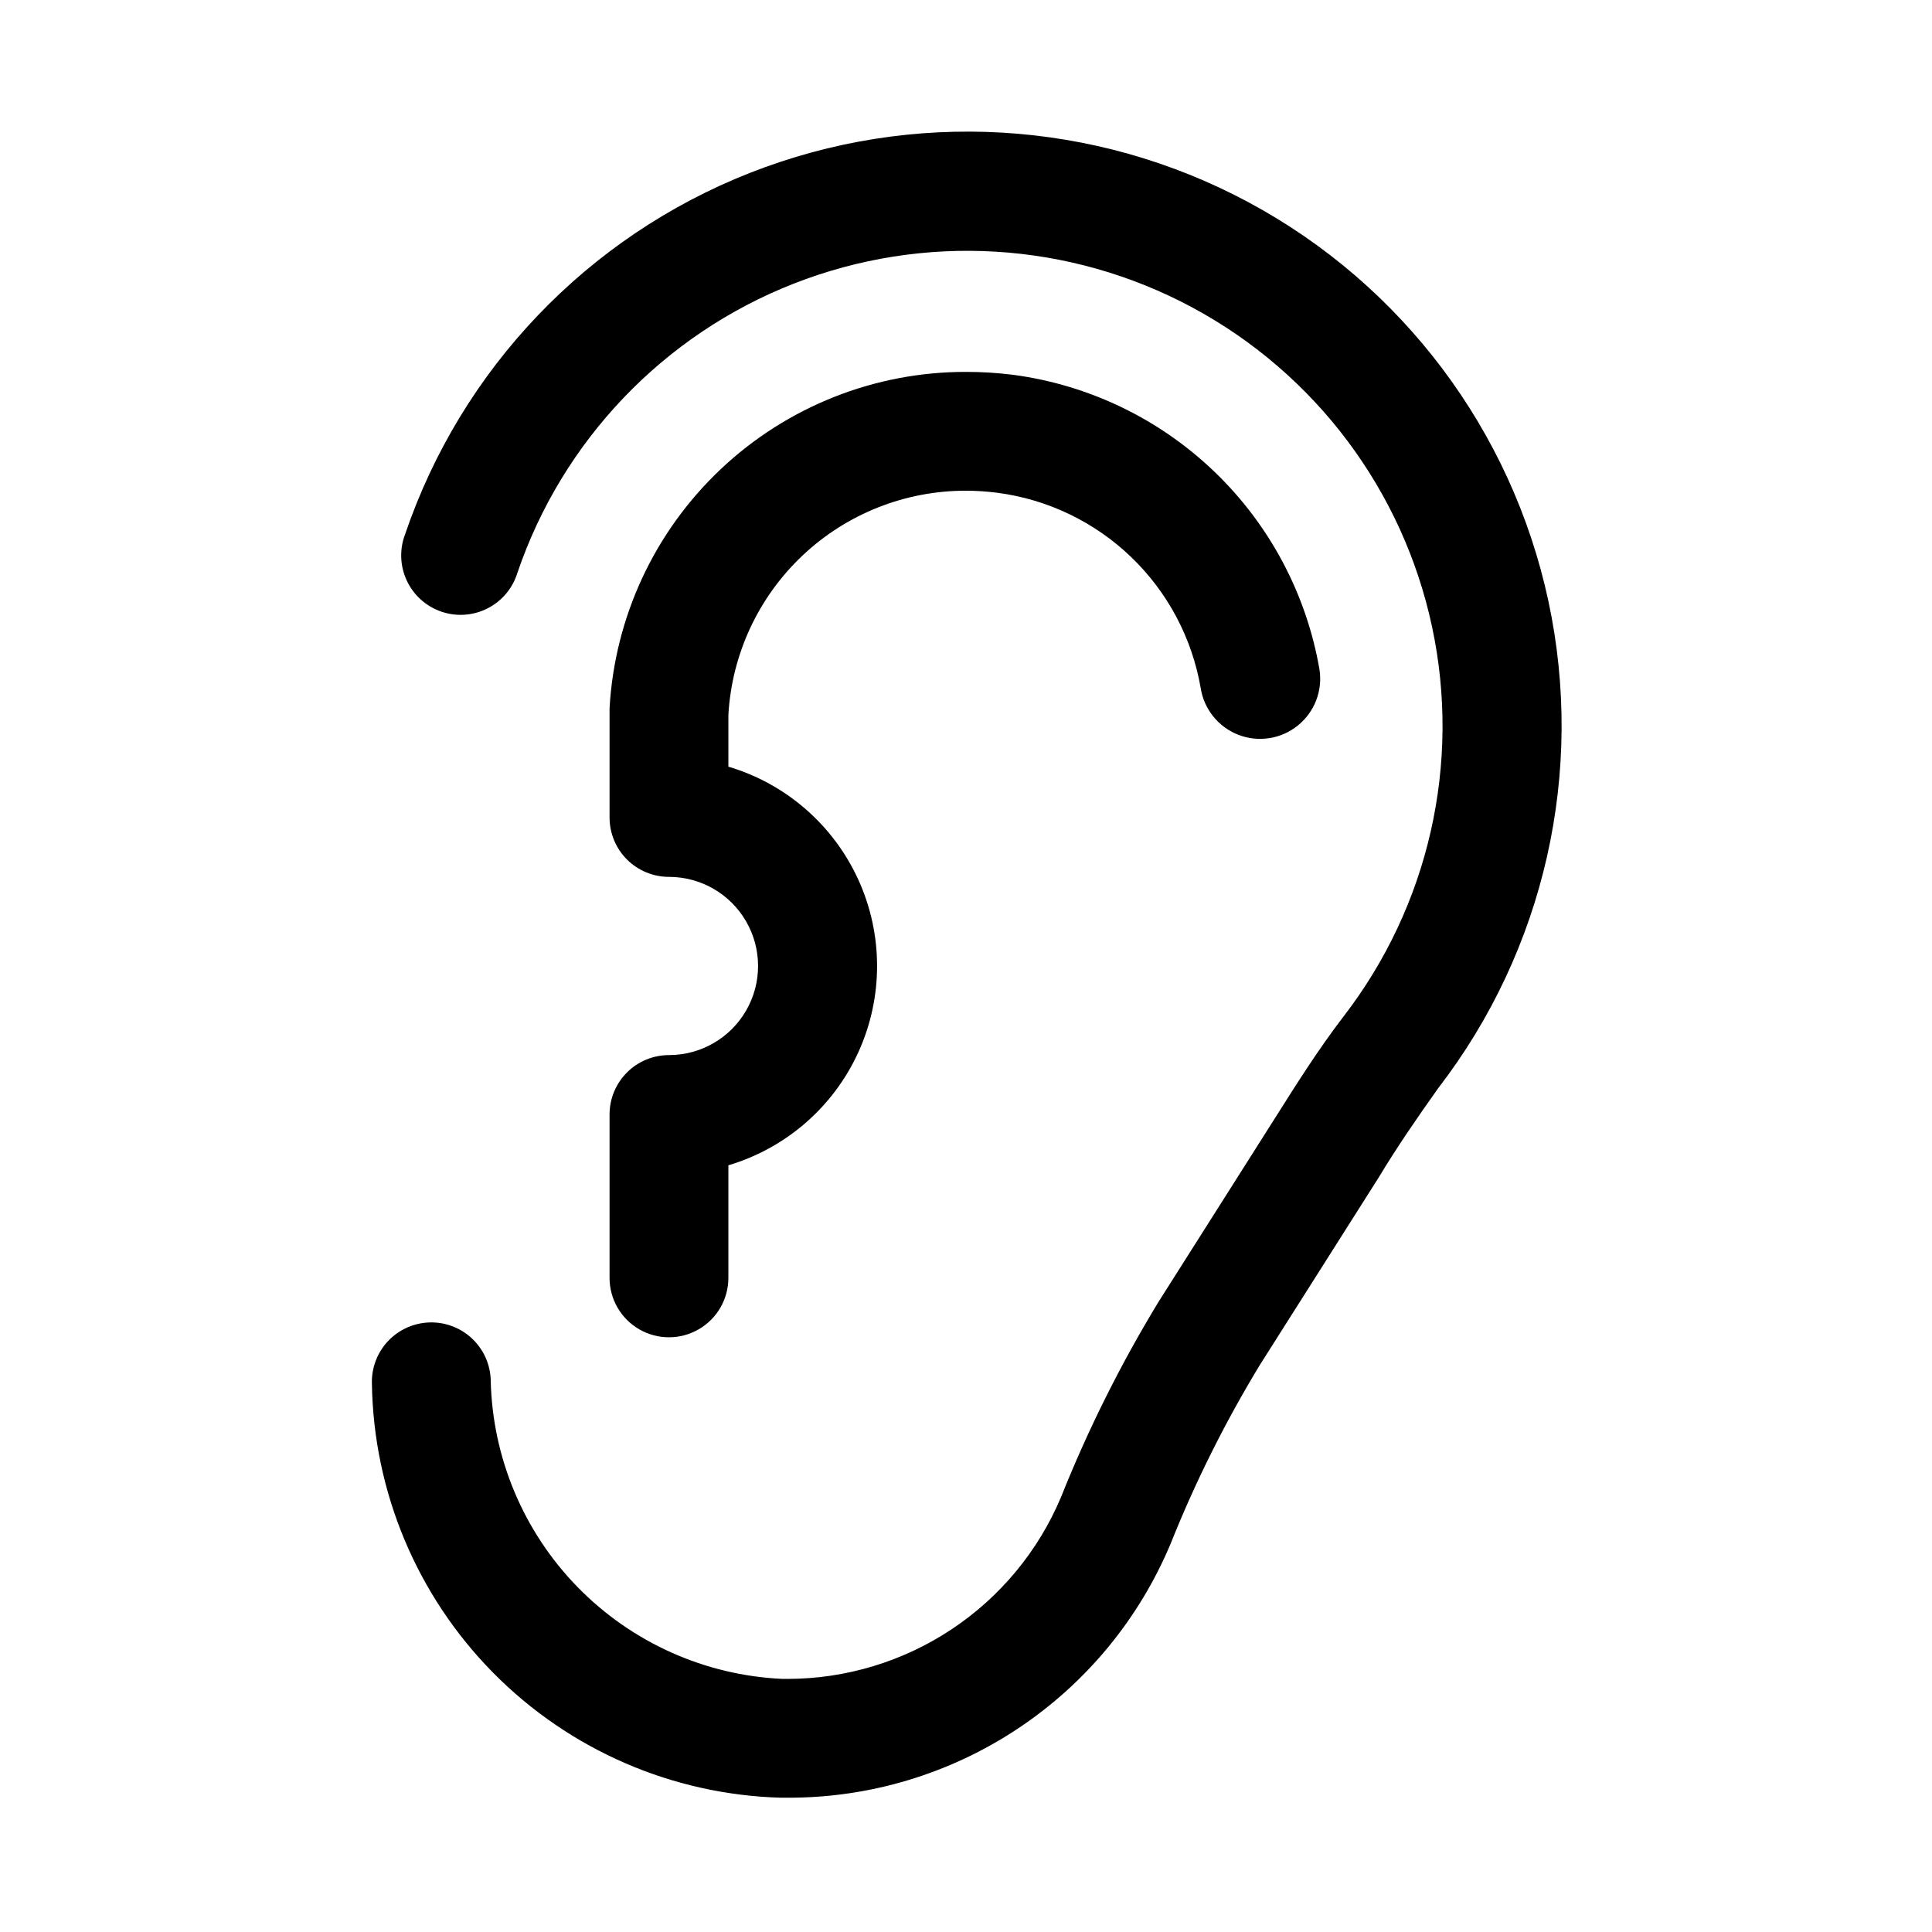 <?xml version="1.0" encoding="UTF-8"?>
<!-- Uploaded to: ICON Repo, www.iconrepo.com, Generator: ICON Repo Mixer Tools -->
<svg fill="#000000" width="800px" height="800px" version="1.1" viewBox="144 144 512 512" xmlns="http://www.w3.org/2000/svg">
 <g>
  <path d="m274.05 509.73c-0.125-4.16-1.891-8.105-4.918-10.969-3.023-2.859-7.059-4.41-11.219-4.305-4.191 0.105-8.168 1.875-11.051 4.918-2.879 3.043-4.43 7.109-4.301 11.301 0.434 28.738 11.953 56.195 32.152 76.645 20.199 20.445 47.516 32.301 76.246 33.09h1.809c21.711 0.062 42.953-6.324 61.031-18.352 18.078-12.023 32.18-29.145 40.52-49.188 6.555-16.371 14.453-32.168 23.613-47.234l31.488-49.672c4.723-7.871 10.156-15.742 15.742-23.617h0.004c28.203-36.645 38.871-83.836 29.176-129.05-9.699-45.215-38.785-83.879-79.539-105.73-40.75-21.852-89.051-24.684-132.08-7.746-43.027 16.941-76.434 51.941-91.348 95.711-1.539 3.988-1.387 8.434 0.418 12.309 1.805 3.879 5.109 6.852 9.152 8.242 4.043 1.391 8.477 1.078 12.285-0.867 3.809-1.945 6.66-5.359 7.902-9.449 11.941-35.027 38.684-63.027 73.125-76.566 34.441-13.539 73.09-11.246 105.69 6.266 32.598 17.512 55.848 48.477 63.57 84.664 7.723 36.191-0.859 73.949-23.469 103.25-6.691 8.738-12.438 17.871-17.555 25.977l-31.488 49.672c-10.027 16.492-18.664 33.793-25.82 51.719-6 14.258-16.07 26.434-28.953 35-12.879 8.566-28 13.152-43.469 13.176h-1.34 0.004c-20.543-0.914-39.965-9.605-54.336-24.309-14.367-14.707-22.609-34.328-23.047-54.883z"/>
  <path d="m321.28 423.61c-4.176 0-8.18 1.66-11.133 4.613-2.953 2.953-4.609 6.957-4.609 11.133v43.297c0 5.625 3 10.82 7.871 13.633s10.871 2.812 15.742 0c4.875-2.812 7.875-8.008 7.875-13.633v-29.836c15.281-4.543 27.844-15.477 34.453-29.984 6.606-14.508 6.606-31.168 0-45.676-6.609-14.508-19.172-25.441-34.453-29.984v-13.695c0.906-16.082 7.938-31.203 19.652-42.258 11.711-11.055 27.215-17.203 43.324-17.176 2.789 0.008 5.574 0.191 8.344 0.551 13.316 1.75 25.727 7.715 35.41 17.02 9.688 9.305 16.148 21.465 18.434 34.699 0.871 5.625 4.68 10.355 9.984 12.414 5.309 2.059 11.309 1.129 15.746-2.441 4.434-3.566 6.629-9.23 5.758-14.852-3.441-19.953-13.16-38.289-27.746-52.332-14.582-14.047-33.27-23.07-53.336-25.762-4.176-0.527-8.383-0.793-12.594-0.785-24.156-0.039-47.406 9.176-64.973 25.75-17.57 16.574-28.125 39.246-29.492 63.359v4.961 1.023 22.984c0 4.176 1.656 8.184 4.609 11.133 2.953 2.953 6.957 4.613 11.133 4.613 8.438 0 16.234 4.5 20.453 11.809 4.219 7.305 4.219 16.309 0 23.613-4.219 7.309-12.016 11.809-20.453 11.809z"/>
 </g>
</svg>